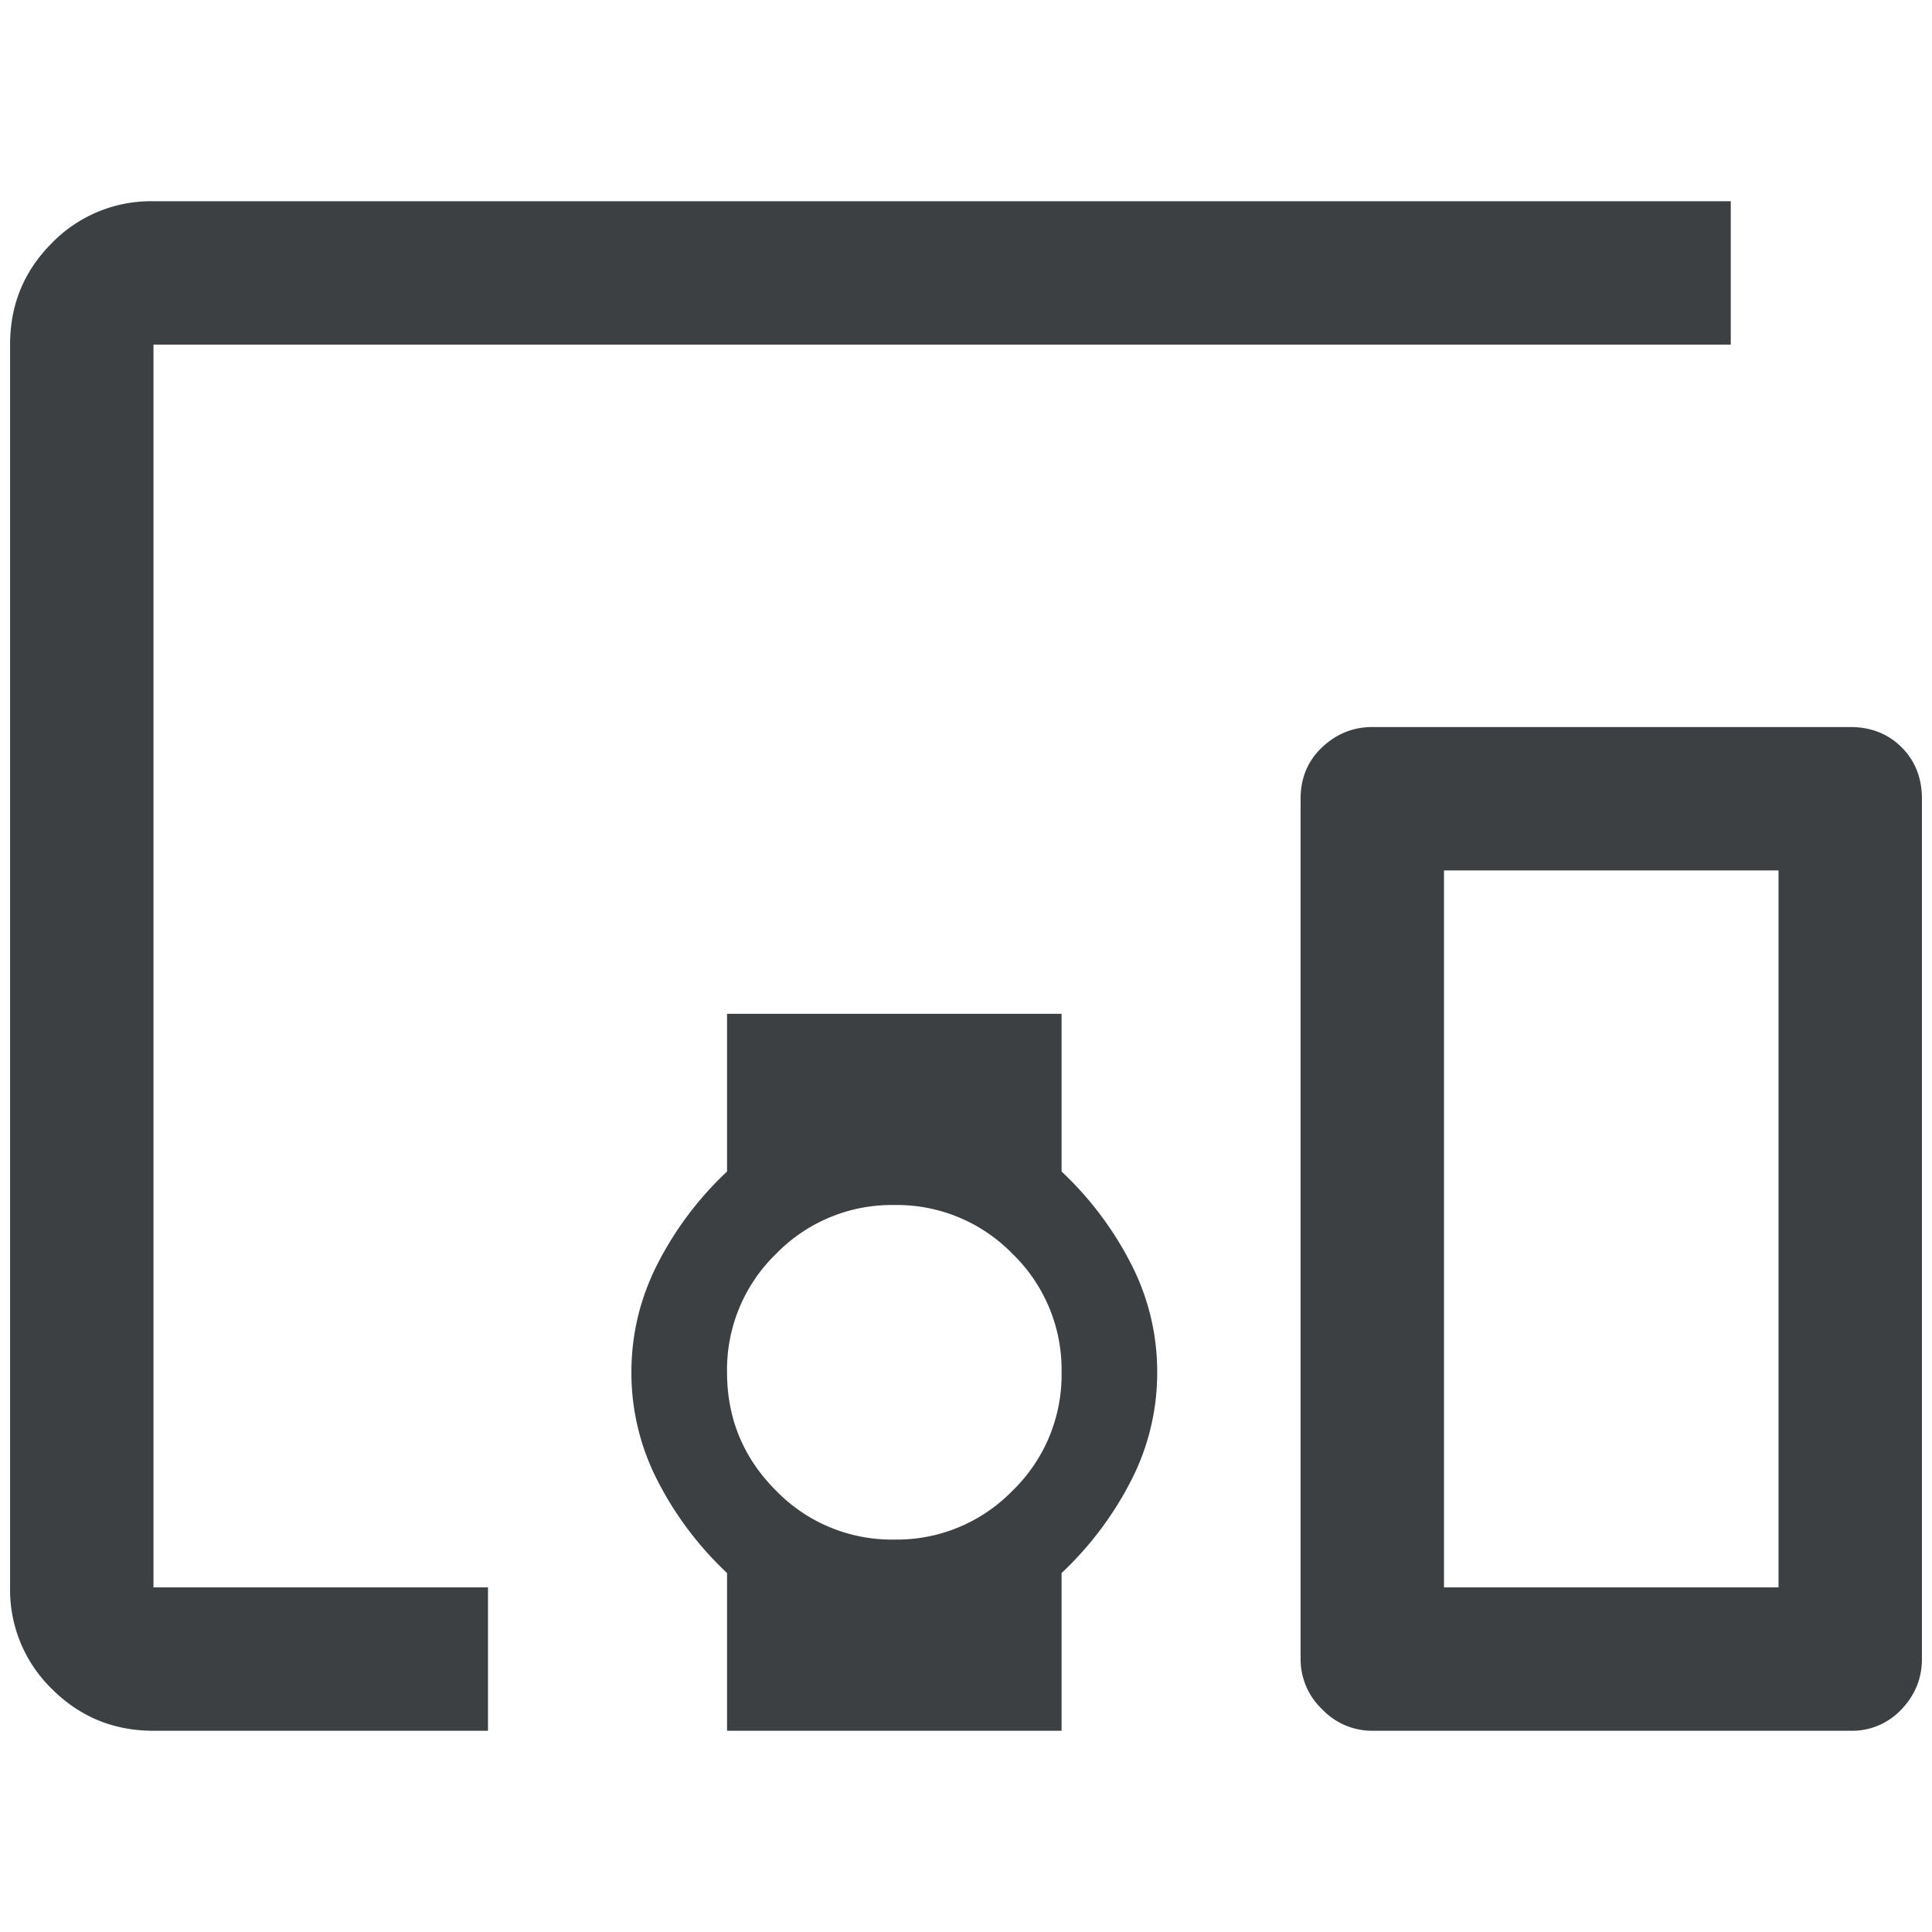 <svg width="32" height="32" viewBox="0 0 32 32" fill="none" xmlns="http://www.w3.org/2000/svg"><g clip-path="url(#clip0_11_226329)"><path d="M8.083 28.667H2.542c-.66 0-1.22-.231-1.683-.693a2.29 2.29 0 01-.692-1.682V5.708c0-.66.23-1.22.692-1.682a2.29 2.29 0 011.683-.693h26.125v2.375H2.542v20.584h5.541v2.375zm3.959 0v-2.613a5.582 5.582 0 01-1.148-1.524 3.902 3.902 0 01-.436-1.8c0-.634.146-1.235.436-1.802a5.583 5.583 0 011.148-1.524v-2.612h5.541v2.612a5.58 5.58 0 011.148 1.524 3.9 3.9 0 01.436 1.801 3.9 3.9 0 01-.436 1.801 5.58 5.58 0 01-1.148 1.524v2.613h-5.541zm2.77-3.167a2.67 2.67 0 001.96-.811 2.67 2.67 0 00.811-1.96 2.67 2.67 0 00-.811-1.96 2.67 2.67 0 00-1.96-.81 2.67 2.67 0 00-1.959.81 2.67 2.67 0 00-.811 1.96c0 .765.27 1.419.811 1.96a2.67 2.67 0 001.96.811zm15.834 3.167h-7.917a1.14 1.14 0 01-.831-.357 1.14 1.14 0 01-.356-.83V13.23c0-.344.118-.628.356-.852.238-.224.515-.336.831-.336h7.917c.343 0 .627.112.851.336.224.224.336.508.336.851v14.25c0 .317-.112.594-.336.831a1.12 1.12 0 01-.851.357zm-6.73-2.375h5.542V14.417h-5.541v11.875z" fill="#3C4043"/></g><defs><clipPath id="clip0_11_226329"><path fill="#fff" d="M0 0h32v32H0z"/></clipPath></defs></svg>